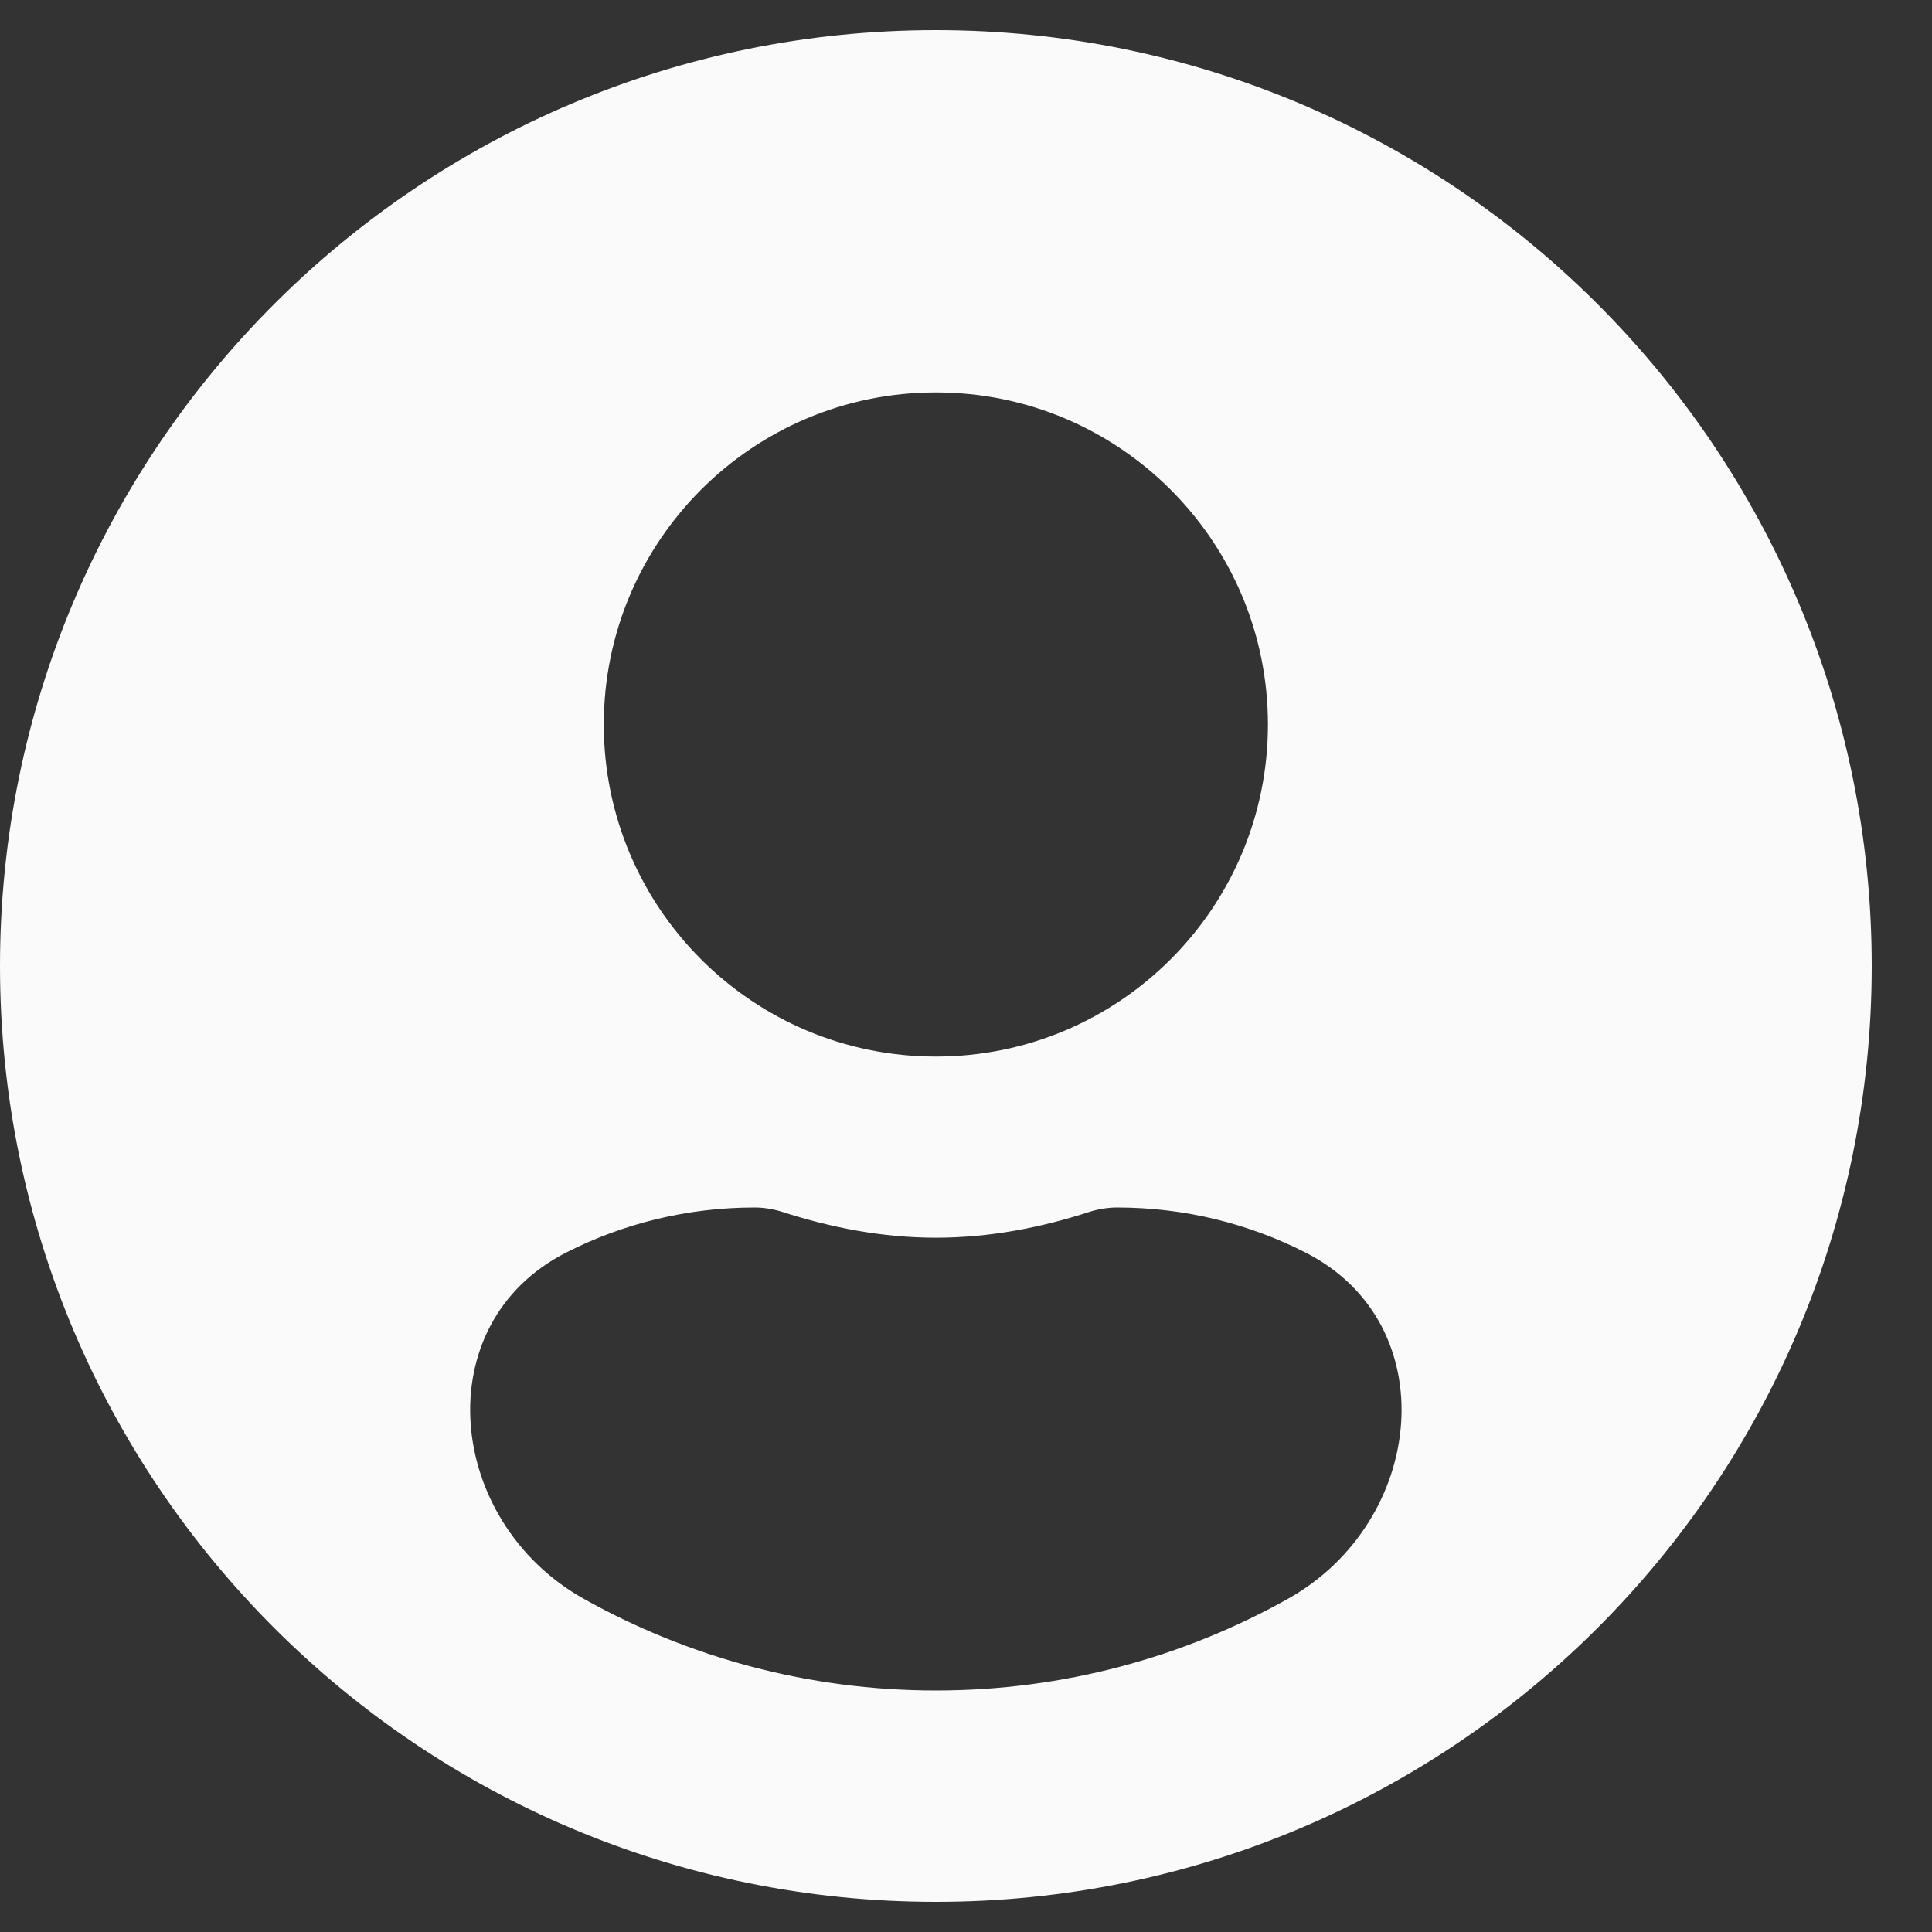 <svg width="25" height="25" viewBox="0 0 25 25" fill="none" xmlns="http://www.w3.org/2000/svg">
<rect x="0" y="0" width="25" height="25" fill="#333333" stroke="none"/>
<path d="M10.267 15.203L10.267 15.203L10.258 15.2C10.105 15.154 9.938 15.125 9.766 15.125C8.807 15.125 7.904 15.354 7.104 15.76C5.993 16.324 5.518 17.398 5.591 18.454C5.663 19.498 6.267 20.541 7.31 21.125C8.731 21.92 10.369 22.375 12.11 22.375C13.851 22.375 15.489 21.92 16.91 21.125C17.953 20.541 18.557 19.498 18.629 18.454C18.702 17.398 18.227 16.324 17.116 15.76C16.317 15.354 15.413 15.125 14.454 15.125C14.281 15.125 14.115 15.154 13.962 15.2L13.962 15.2L13.952 15.203C13.361 15.396 12.745 15.516 12.11 15.516C11.475 15.516 10.864 15.396 10.267 15.203ZM0.5 12.5C0.5 6.086 5.696 0.89 12.11 0.89C18.524 0.89 23.72 6.086 23.72 12.5C23.72 18.914 18.524 24.11 12.11 24.11C5.696 24.11 0.5 18.914 0.5 12.5ZM16.907 9.375C16.907 6.726 14.759 4.578 12.11 4.578C9.461 4.578 7.313 6.726 7.313 9.375C7.313 12.024 9.461 14.172 12.11 14.172C14.759 14.172 16.907 12.024 16.907 9.375Z" fill="#FAFAFA" stroke="#FAFAFA"/>
</svg>
